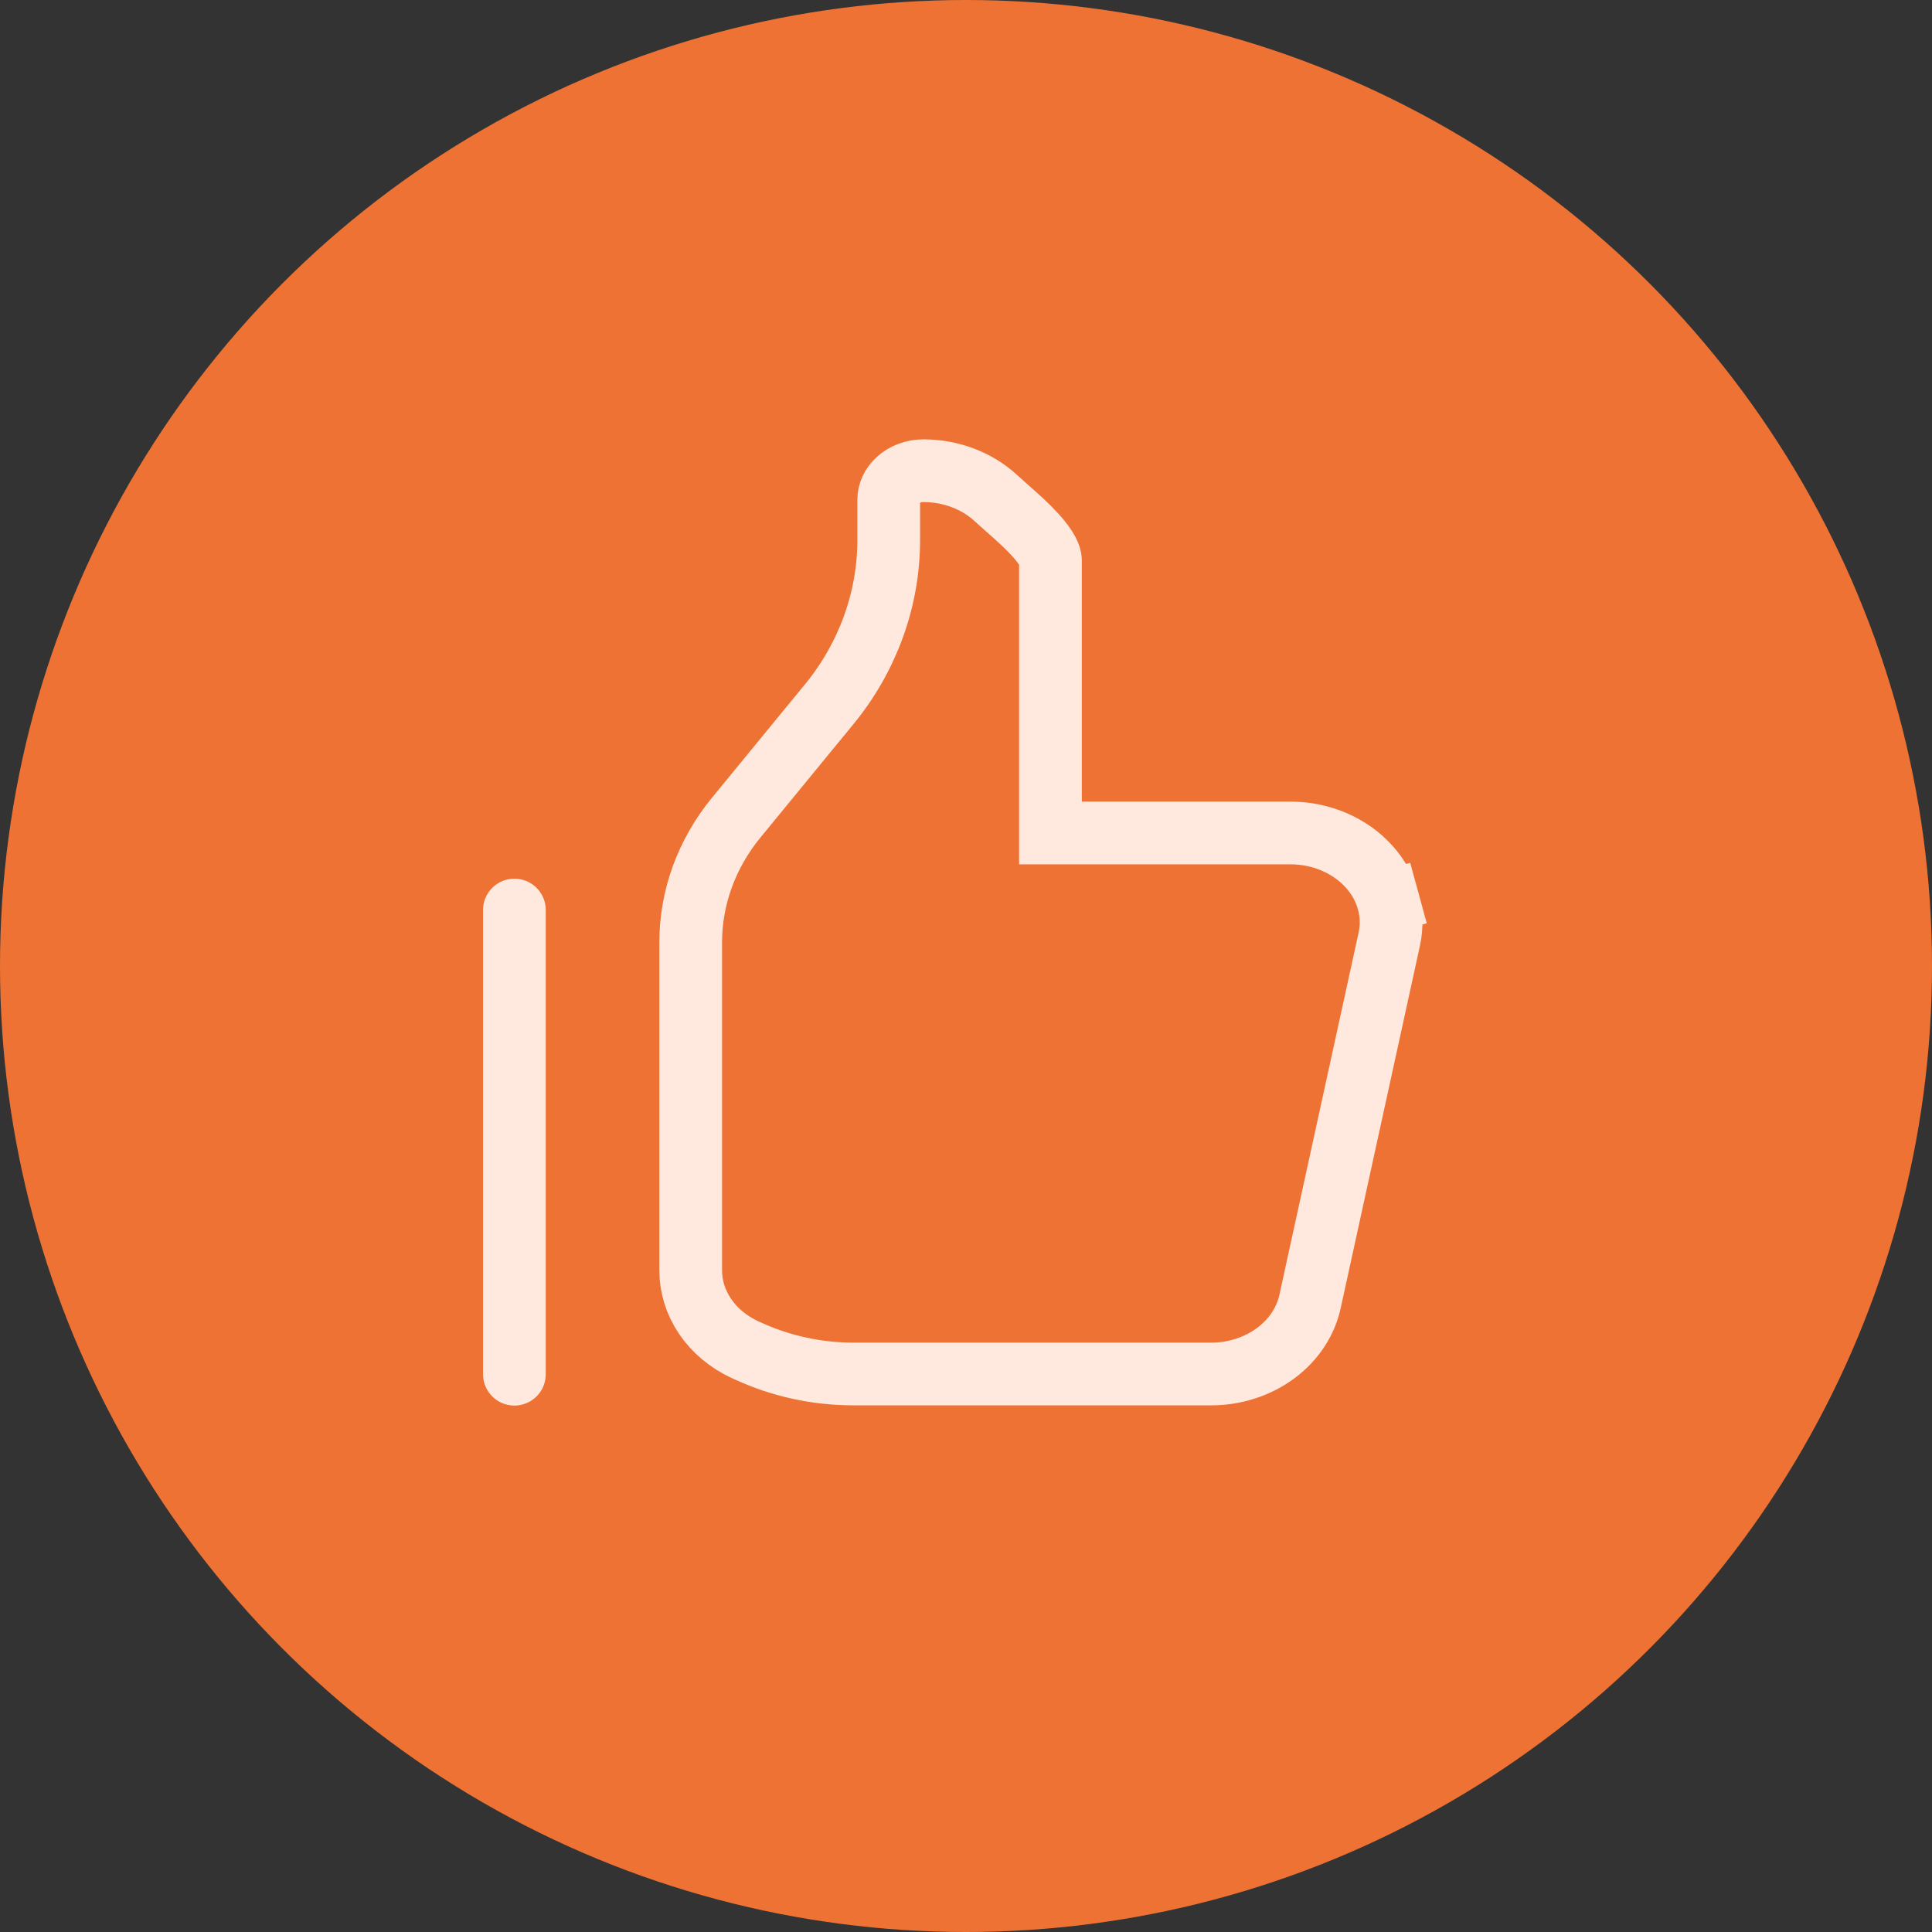 <svg  viewBox="0 0 28 28" fill="none" xmlns="http://www.w3.org/2000/svg">
<rect x="0" y="0" width="28" height="28" fill="#333333" stroke="none"/>
<circle cx="14" cy="14" r="14" fill="#EE7233"/>
<path d="M10.01 18.41V18.41V13.659C10.01 13.01 10.239 12.374 10.672 11.847C10.672 11.847 10.672 11.847 10.672 11.847L12.011 10.214L12.012 10.214C12.573 9.53 12.88 8.692 12.88 7.826V7.242C12.88 7.144 12.922 7.042 13.013 6.959C13.104 6.875 13.237 6.822 13.382 6.822C13.782 6.822 14.158 6.967 14.429 7.215C14.489 7.27 14.548 7.322 14.606 7.374C14.748 7.499 14.883 7.619 15.005 7.753C15.184 7.95 15.224 8.066 15.224 8.117V11.617V12.072H15.679H18.702C18.702 12.072 18.702 12.072 18.702 12.072C18.924 12.072 19.142 12.117 19.34 12.203C19.538 12.288 19.709 12.412 19.843 12.561C19.977 12.71 20.071 12.882 20.12 13.063L20.558 12.943L20.12 13.063C20.169 13.243 20.174 13.431 20.134 13.613C20.134 13.613 20.134 13.613 20.134 13.613L18.986 18.863L18.986 18.863C18.924 19.147 18.754 19.412 18.494 19.607C18.233 19.802 17.901 19.913 17.553 19.913H17.553H12.371C12.371 19.913 12.371 19.913 12.371 19.913C11.842 19.913 11.321 19.8 10.85 19.584L10.802 19.563L10.802 19.563C10.556 19.45 10.355 19.28 10.217 19.076C10.08 18.872 10.01 18.642 10.01 18.41Z" stroke="#FFE8DD" stroke-width="0.909"/>
<line x1="7.455" y1="13.189" x2="7.455" y2="19.916" stroke="#FFE8DD" stroke-width="0.909" stroke-linecap="round"/>
</svg>
